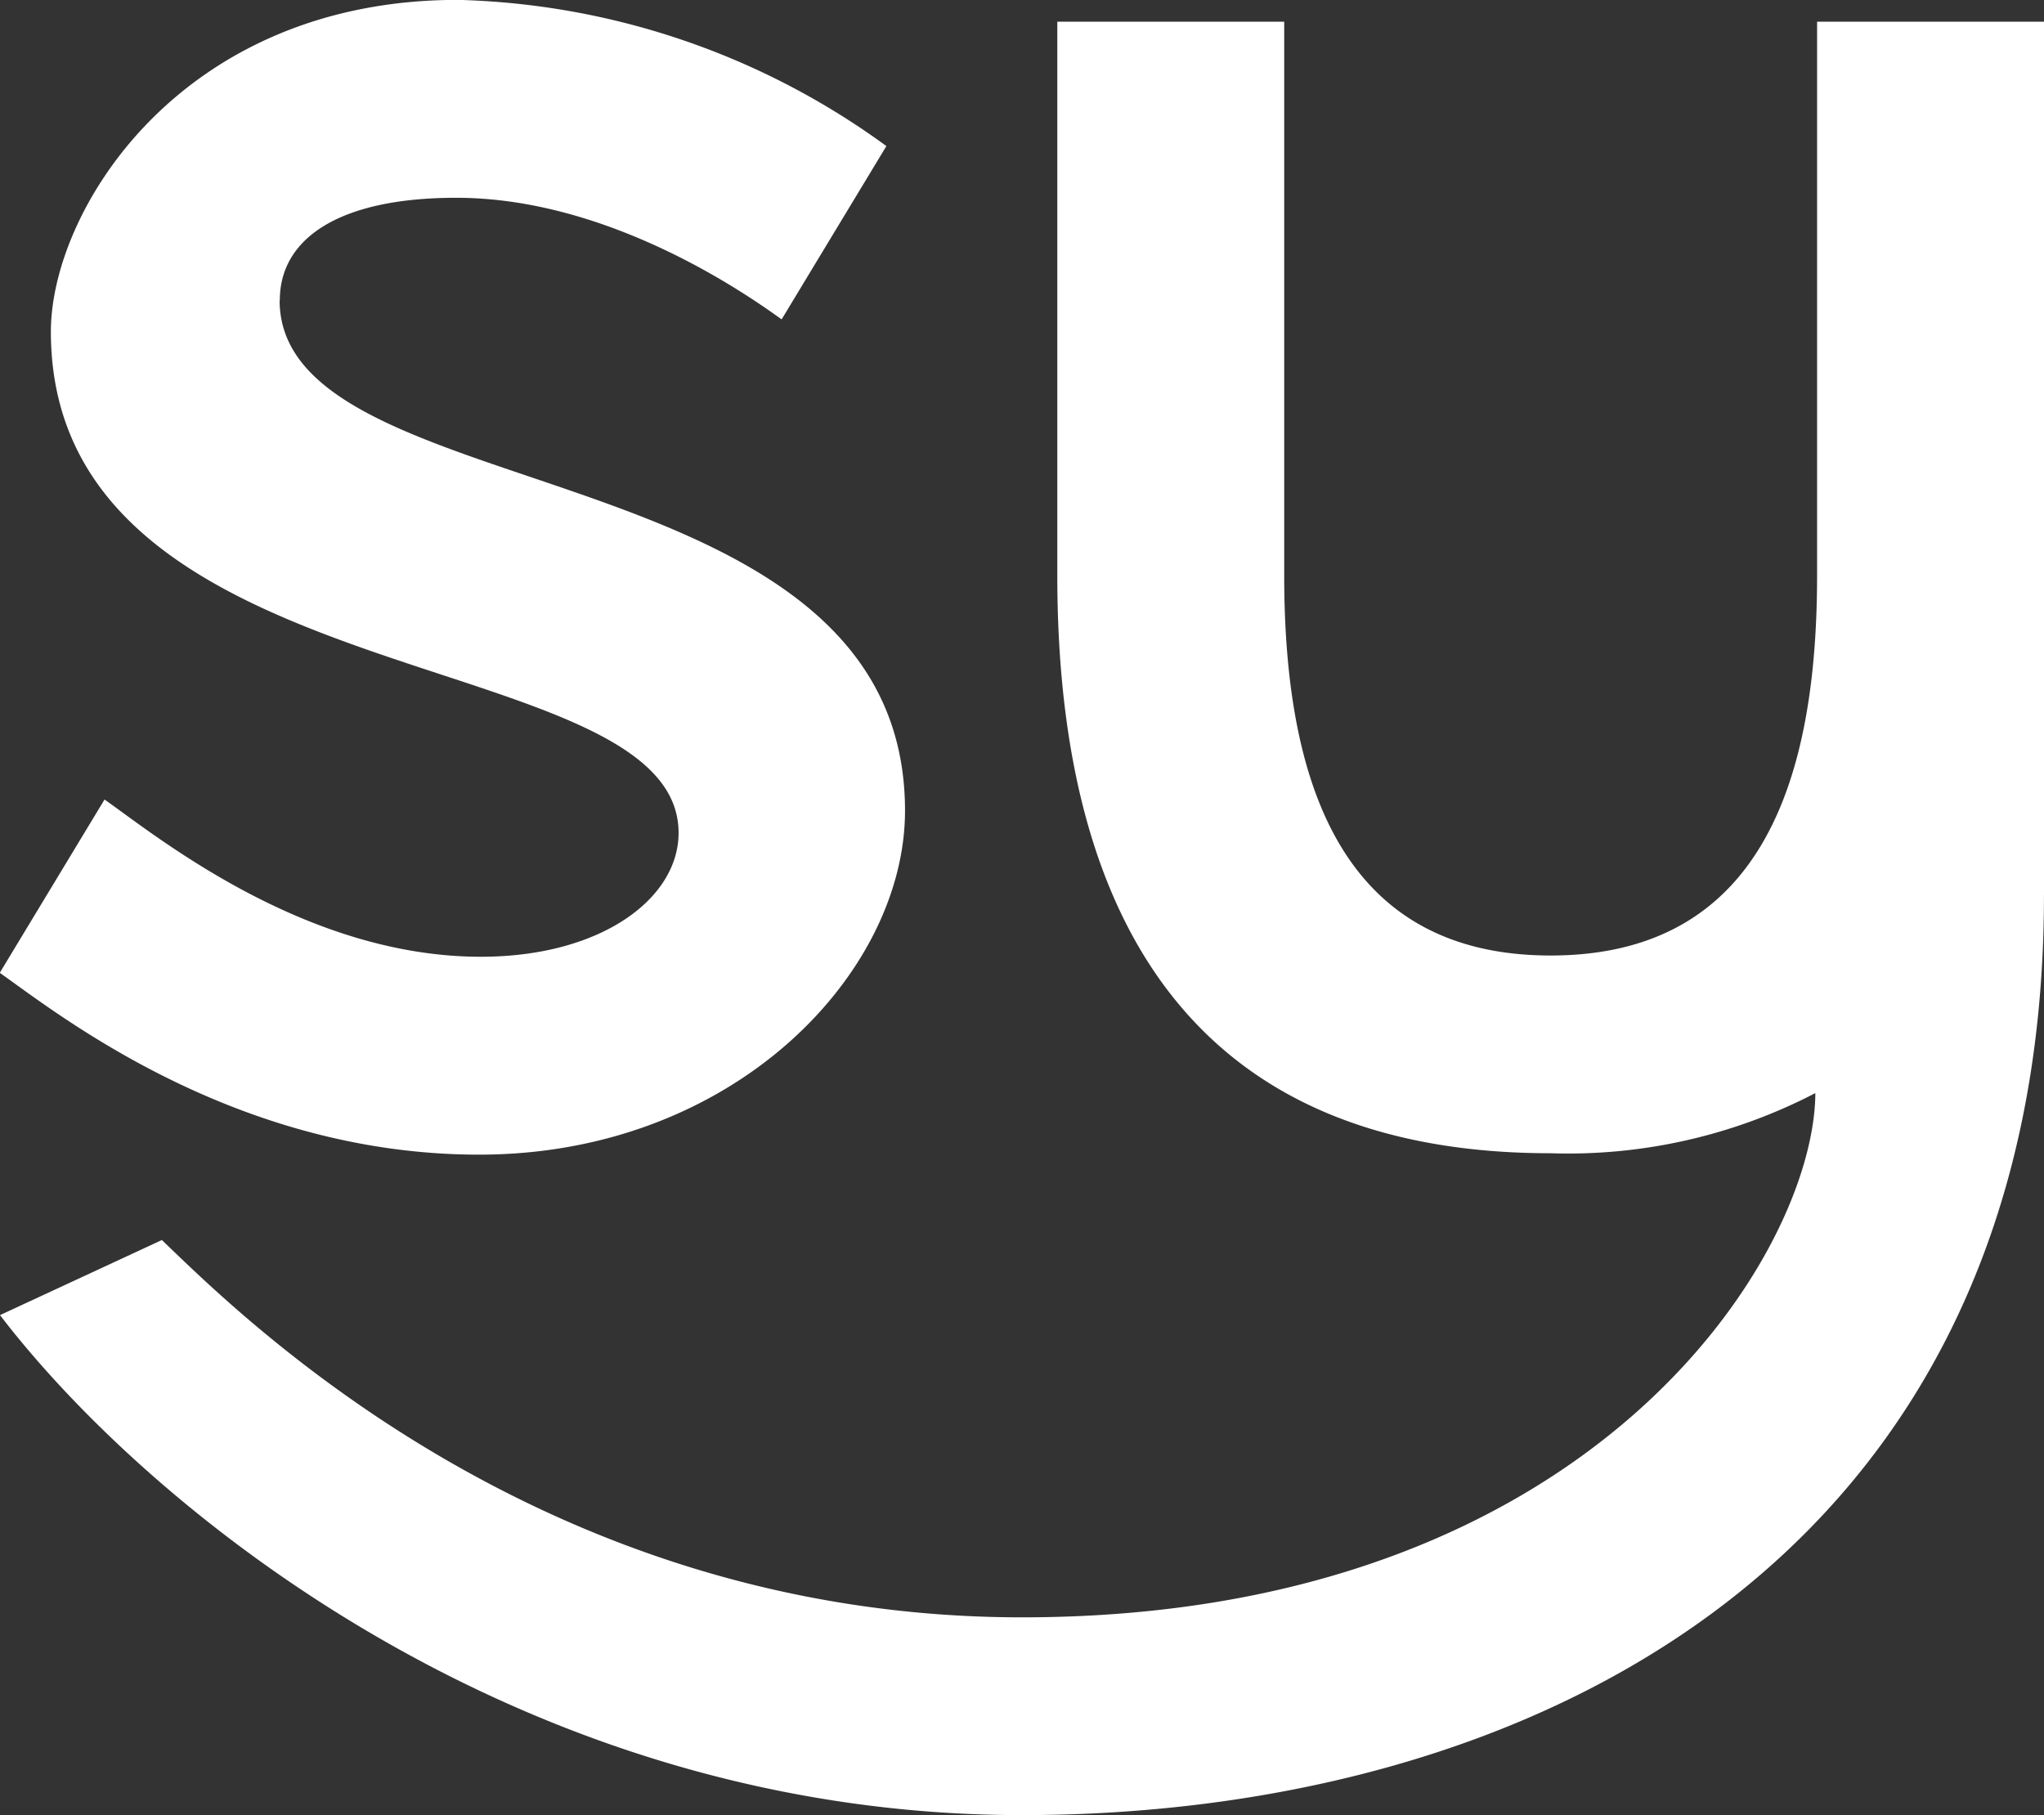 <svg id="Componente_58_1" data-name="Componente 58 – 1" xmlns="http://www.w3.org/2000/svg" xmlns:xlink="http://www.w3.org/1999/xlink" width="52.427" height="46.56" viewBox="0 0 52.427 46.56">
  <rect x="0" y="0" width="52.427" height="46.56" fill="#333333" stroke="none"/>
  <defs>
    <clipPath id="clip-path">
      <path id="Caminho_10" data-name="Caminho 10" d="M0-127.208H52.427v-46.56H0Z" transform="translate(0 173.768)" fill="#fff"/>
    </clipPath>
  </defs>
  <g id="Grupo_10" data-name="Grupo 10" clip-path="url(#clip-path)">
    <g id="Grupo_9" data-name="Grupo 9" transform="translate(0 0)">
      <path id="Caminho_9" data-name="Caminho 9" d="M-143.237-62.746v-22.41h-5.82v14.2c0,5.155-1.37,9.753-6.834,9.753s-6.834-4.6-6.834-9.753v-14.2h-5.82v14.2c0,9.435,3.975,14.825,12.654,14.825a13.745,13.745,0,0,0,6.789-1.543c-.017,4.126-5.7,13.447-20.349,13.447-12.337,0-20.049-7.75-22.061-9.678l-4.152,1.926c3.855,5.03,13.41,12.825,26.213,12.825,12.889,0,26.213-6.419,26.213-23.594m-45.249-15.262c0-1.58,1.511-2.629,4.523-2.629,3.928,0,7.456,2.477,8.348,3.119l2.687-4.445a19.455,19.455,0,0,0-10.99-3.75c-7.118,0-10.44,5.406-10.44,8.507,0,9.475,16.1,7.942,16.1,12.86,0,1.685-1.987,3.177-5.071,3.177-4.541,0-8.348-3.119-9.653-4.033l-2.687,4.445c1.457,1.024,6,4.664,12.295,4.664,6.519,0,10.924-4.645,10.924-8.822,0-9.358-16.041-7.649-16.041-13.092" transform="translate(195.664 85.712)" fill="#fff"/>
    </g>
  </g>
</svg>
